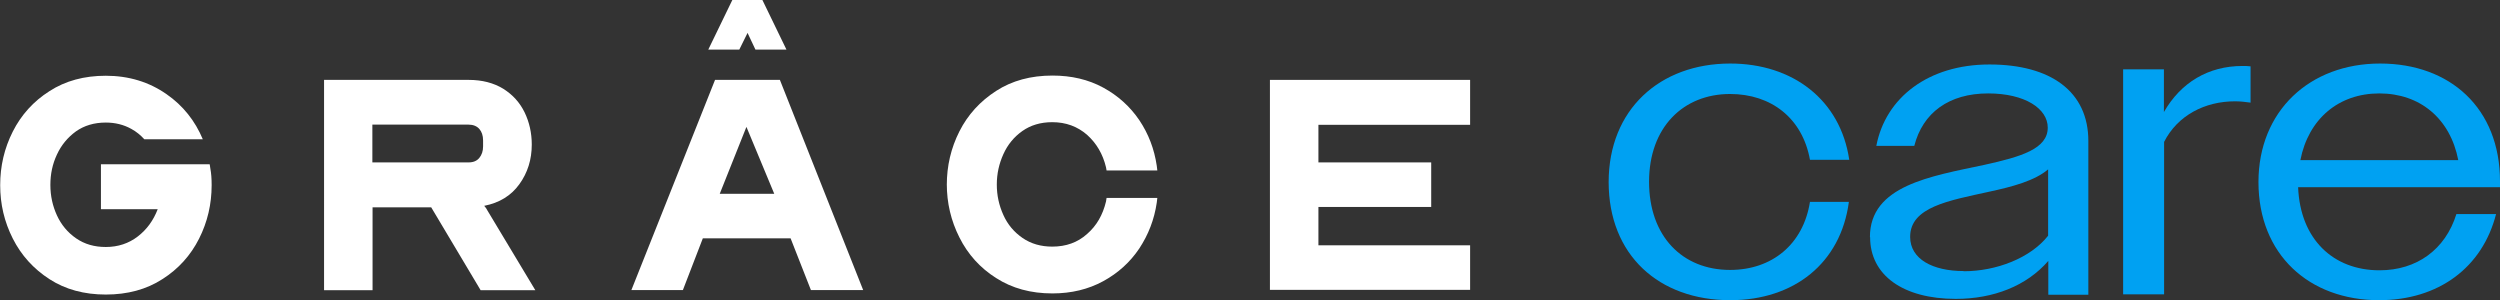 <svg viewBox="0 0 133 15.97" xmlns="http://www.w3.org/2000/svg" data-name="Calque 2" id="Calque_2">
  <rect x="0" y="0" width="133" height="15.97" fill="#333333" stroke="none"/>
  <defs>
    <style>
      .cls-1 {
        fill: #fff;
      }

      .cls-2 {
        fill: #00a1f2;
      }
    </style>
  </defs>
  <g data-name="Calque 1" id="Calque_1-2">
    <g>
      <g>
        <g>
          <path d="M17.23,4.25h7.7c.72,0,1.33.16,1.84.47.51.32.88.73,1.14,1.26.25.52.38,1.09.38,1.71,0,.8-.22,1.5-.66,2.11-.44.61-1.06.99-1.87,1.15.02.03.05.07.08.1.03.03.05.08.08.13l2.56,4.26h-2.91l-2.63-4.41h-3.12v4.41h-2.58V4.25ZM19.81,8.64h5.12c.25,0,.44-.08.57-.24.13-.16.2-.36.2-.61v-.32c0-.26-.07-.46-.2-.61-.13-.15-.33-.23-.57-.23h-5.12v2Z" class="cls-1"></path>
          <path d="M33.59,15.43l4.45-11.18h3.45l4.43,11.18h-2.78l-1.08-2.75h-4.67l-1.06,2.75h-2.75ZM39.77,1.75l-.44.89h-1.65l1.28-2.64h1.6l1.28,2.64h-1.65l-.42-.89ZM38.29,10.31h2.9l-1.48-3.56-1.42,3.56Z" class="cls-1"></path>
          <path d="M50.37,9.84c0-1.01.22-1.96.67-2.85.45-.89,1.1-1.6,1.95-2.15.85-.55,1.85-.82,3-.82,1.01,0,1.91.21,2.7.64.79.43,1.43,1.01,1.92,1.73.49.73.8,1.54.93,2.43l.03.25h-2.7l-.03-.17c-.17-.71-.51-1.28-1.01-1.73-.51-.44-1.12-.67-1.85-.67-.62,0-1.15.16-1.59.47-.44.31-.78.72-1.01,1.23-.23.51-.35,1.04-.35,1.62s.12,1.11.35,1.62c.23.51.57.91,1.02,1.22.45.31.98.46,1.58.46.73,0,1.35-.22,1.85-.67.51-.44.84-1.02,1.01-1.73l.03-.19h2.7l-.03.25c-.13.9-.45,1.71-.93,2.44-.49.73-1.13,1.31-1.92,1.74-.79.43-1.69.65-2.7.65-1.15,0-2.14-.27-3-.82-.85-.54-1.5-1.26-1.95-2.16-.45-.89-.67-1.84-.67-2.84Z" class="cls-1"></path>
          <path d="M78.21,6.64h-8.07v2h6v2.37h-6v2.04h8.07v2.37h-10.65V4.25h10.65v2.39Z" class="cls-1"></path>
        </g>
        <path d="M11.15,8.74h-5.78v2.39h3.02c-.23.6-.58,1.08-1.06,1.45s-1.05.56-1.7.56c-.61,0-1.13-.15-1.58-.46-.45-.31-.79-.72-1.02-1.22-.23-.5-.35-1.04-.35-1.62s.11-1.11.35-1.62c.23-.5.57-.91,1.01-1.23.44-.31.97-.47,1.59-.47.49,0,.95.11,1.36.34.26.14.49.33.69.55h3.11c-.41-.98-1.05-1.79-1.93-2.4-.93-.65-2.01-.98-3.23-.98-1.15,0-2.15.27-3,.82-.85.54-1.5,1.26-1.95,2.15-.45.89-.67,1.84-.67,2.85s.22,1.95.67,2.84c.45.89,1.1,1.61,1.95,2.16.85.55,1.85.82,3,.82s2.16-.27,3.01-.82c.85-.54,1.5-1.26,1.95-2.15.45-.89.67-1.84.67-2.85,0-.34-.02-.63-.07-.89l-.03-.2Z" class="cls-1"></path>
      </g>
      <g>
        <path d="M85.58,9.69c0-3.86,2.72-6.31,6.47-6.31,3.32,0,5.86,1.93,6.33,5.12h-2.09c-.4-2.22-2.07-3.5-4.25-3.5-2.49,0-4.31,1.77-4.31,4.67s1.77,4.69,4.31,4.69c2.22,0,3.89-1.35,4.25-3.62h2.07c-.43,3.26-2.92,5.23-6.31,5.23-3.8,0-6.47-2.4-6.47-6.29Z" class="cls-2"></path>
        <path d="M99.48,12.61c0-2.74,3.23-3.23,6.09-3.84,1.95-.43,3.37-.85,3.37-1.98,0-1.01-1.21-1.82-3.17-1.82-2.09,0-3.48,1.03-3.93,2.79h-2.02c.49-2.56,2.76-4.33,6.02-4.33s5.26,1.44,5.26,4.07v8.18h-2.13v-1.8c-1.15,1.33-2.92,2.02-4.92,2.02-2.81,0-4.56-1.26-4.56-3.28ZM104.47,14.43c1.73,0,3.55-.7,4.49-1.89v-3.53c-.72.61-1.89.92-3.14,1.19-2.13.47-4.2.81-4.2,2.4,0,1.19,1.21,1.82,2.85,1.82Z" class="cls-2"></path>
        <path d="M112.94,3.69h2.18v2.27c.9-1.57,2.36-2.45,4.18-2.45.16,0,.27,0,.43.02v1.93c-.29-.04-.54-.07-.83-.07-1.59,0-3.05.74-3.77,2.16v8.11h-2.18V3.69Z" class="cls-2"></path>
        <path d="M120.15,9.69c0-3.8,2.74-6.31,6.47-6.31s6.38,2.38,6.38,6.27v.31h-10.74c.11,2.76,1.86,4.42,4.33,4.42,1.98,0,3.5-1.1,4.09-2.99h2.11c-.72,2.83-3.05,4.58-6.22,4.58-3.73,0-6.42-2.43-6.42-6.29ZM122.38,8.52h8.4c-.43-2.22-2.04-3.55-4.2-3.55s-3.77,1.35-4.2,3.55Z" class="cls-2"></path>
      </g>
    </g>
  </g>
</svg>